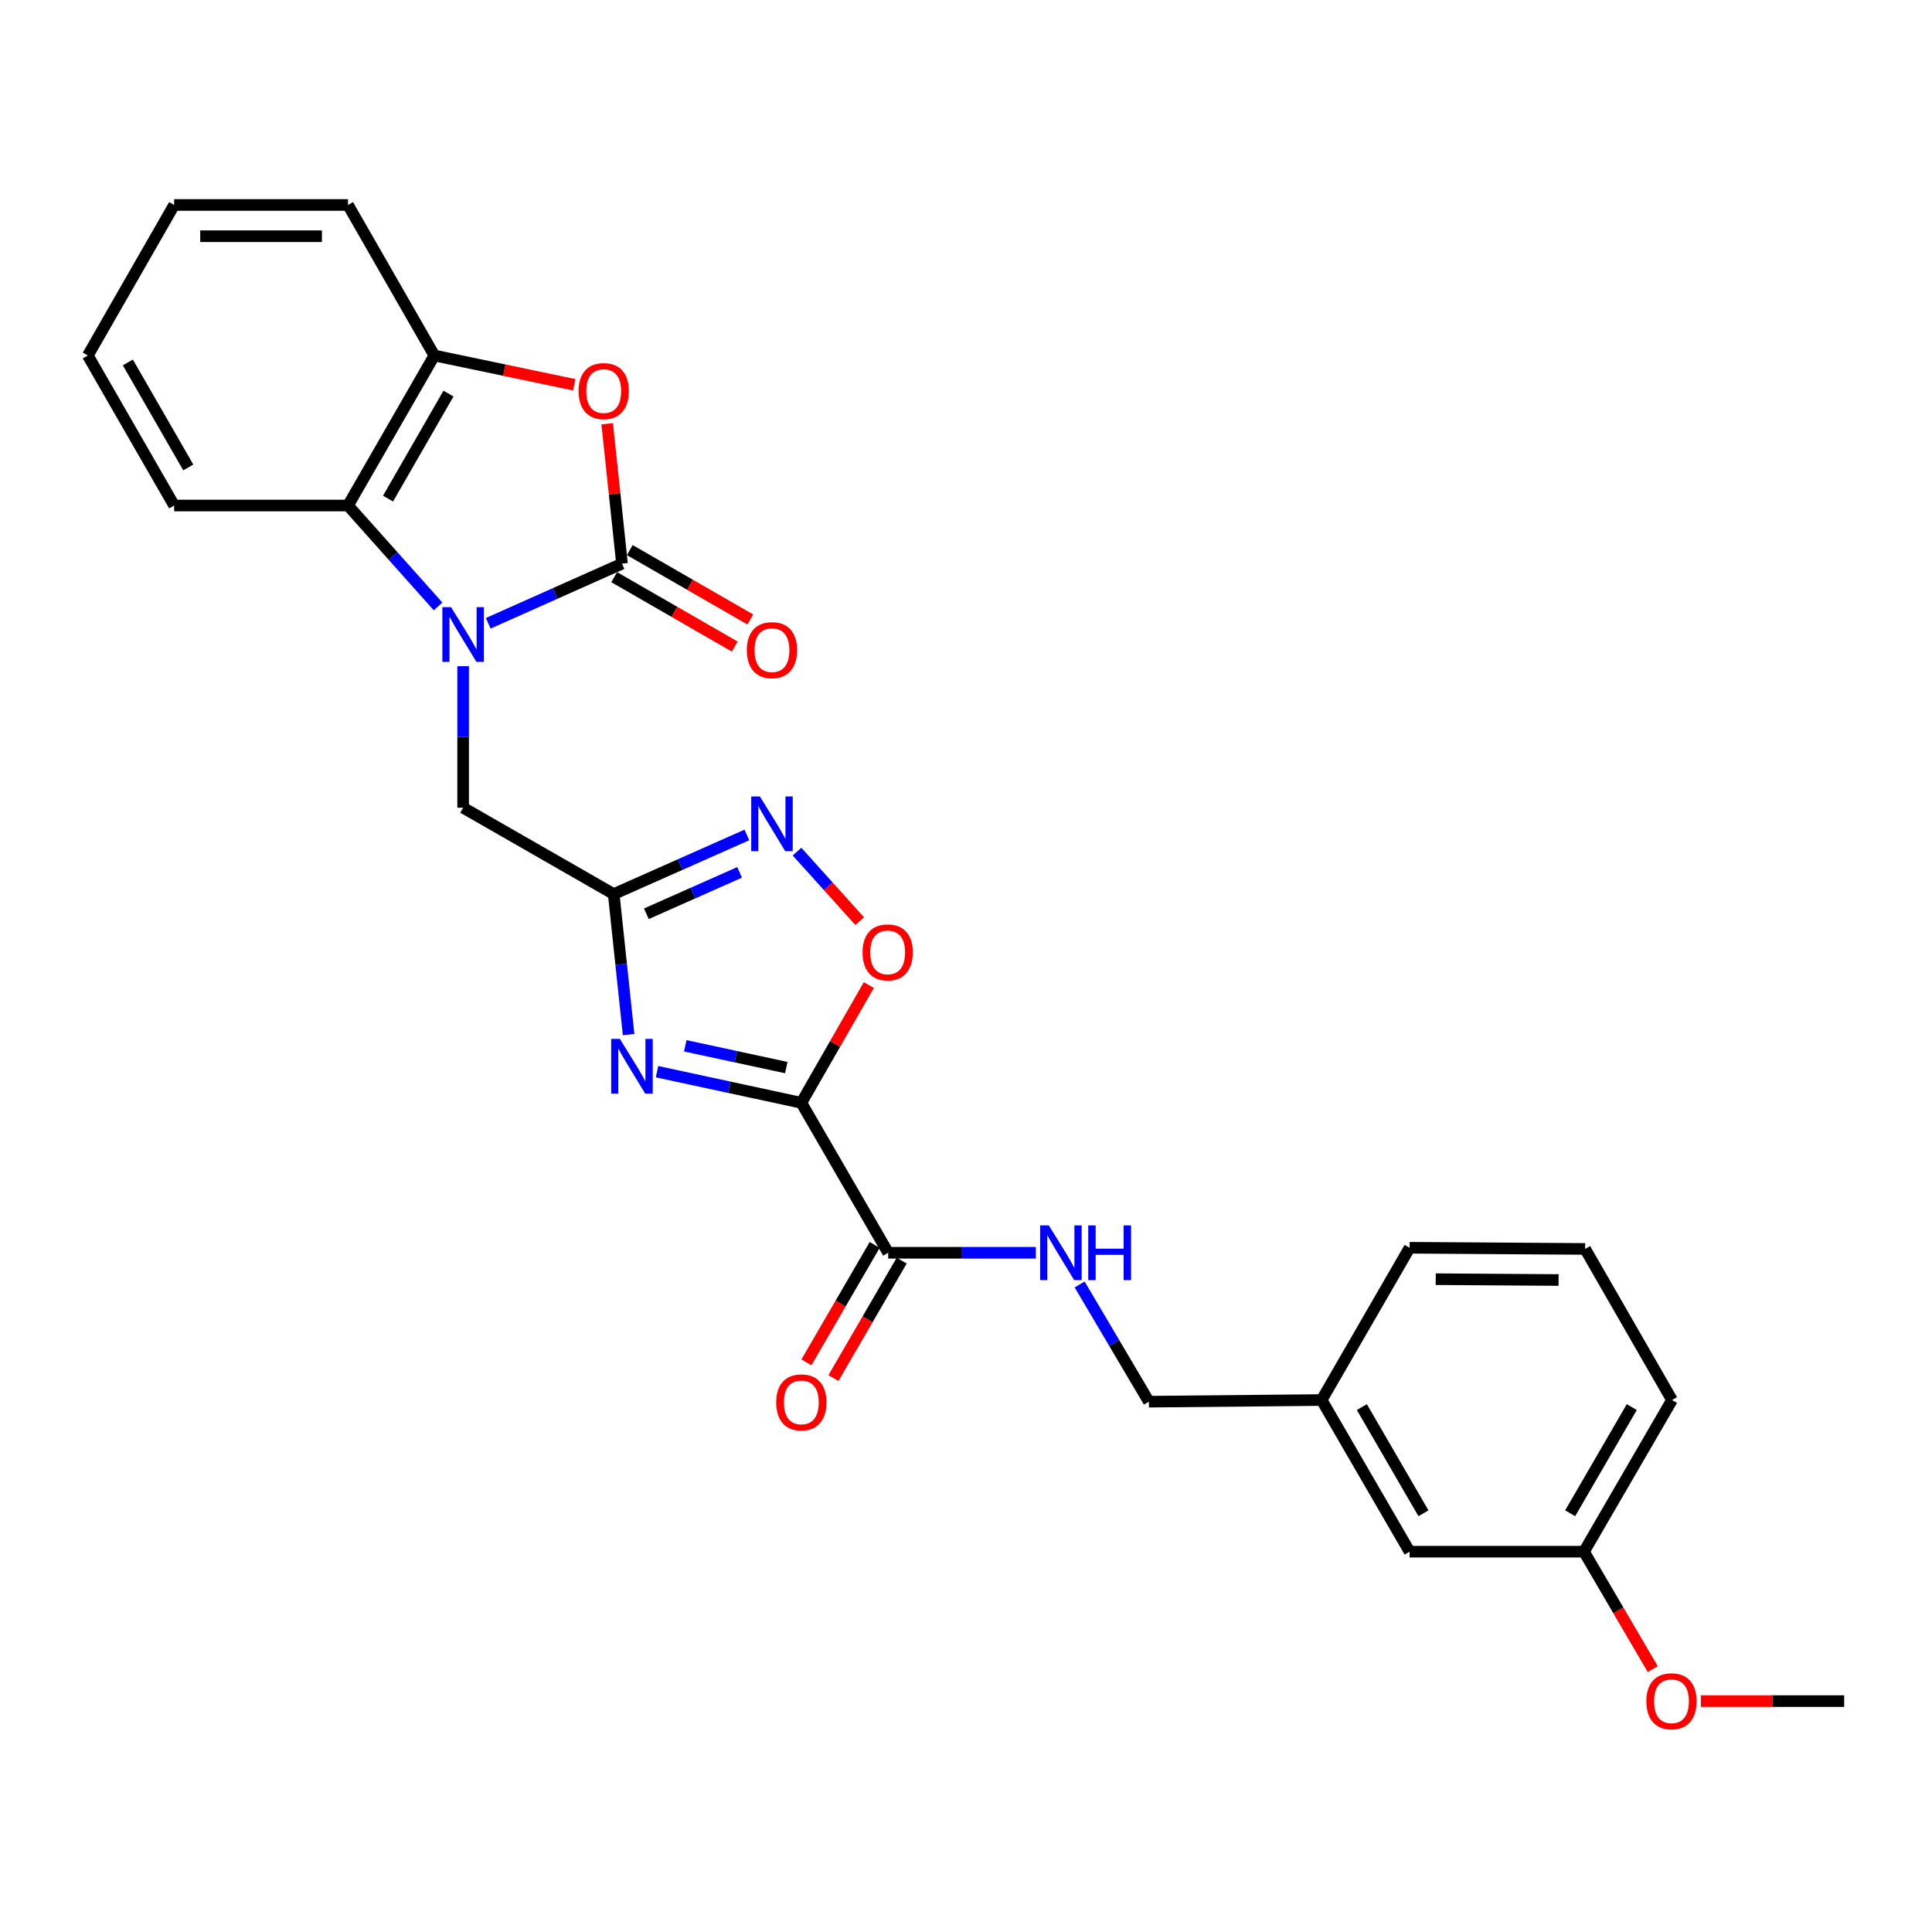 <?xml version='1.0' encoding='iso-8859-1'?>
<svg version='1.1' baseProfile='full'
              xmlns='http://www.w3.org/2000/svg'
                      xmlns:rdkit='http://www.rdkit.org/xml'
                      xmlns:xlink='http://www.w3.org/1999/xlink'
                  xml:space='preserve'
width='1000px' height='1000px' viewBox='0 0 1000 1000'>
<!-- END OF HEADER -->
<rect style='opacity:1.0;fill:#FFFFFF;stroke:none' width='1000' height='1000' x='0' y='0'> </rect>
<path class='bond-1' d='M 252.71,322.623 L 287.328,307.181' style='fill:none;fill-rule:evenodd;stroke:#0000FF;stroke-width:6px;stroke-linecap:butt;stroke-linejoin:miter;stroke-opacity:1' />
<path class='bond-1' d='M 287.328,307.181 L 321.945,291.739' style='fill:none;fill-rule:evenodd;stroke:#000000;stroke-width:6px;stroke-linecap:butt;stroke-linejoin:miter;stroke-opacity:1' />
<path class='bond-7' d='M 226.742,313.879 L 203.435,287.767' style='fill:none;fill-rule:evenodd;stroke:#0000FF;stroke-width:6px;stroke-linecap:butt;stroke-linejoin:miter;stroke-opacity:1' />
<path class='bond-7' d='M 203.435,287.767 L 180.128,261.656' style='fill:none;fill-rule:evenodd;stroke:#000000;stroke-width:6px;stroke-linecap:butt;stroke-linejoin:miter;stroke-opacity:1' />
<path class='bond-10' d='M 239.719,344.819 L 239.719,381.446' style='fill:none;fill-rule:evenodd;stroke:#0000FF;stroke-width:6px;stroke-linecap:butt;stroke-linejoin:miter;stroke-opacity:1' />
<path class='bond-10' d='M 239.719,381.446 L 239.719,418.074' style='fill:none;fill-rule:evenodd;stroke:#000000;stroke-width:6px;stroke-linecap:butt;stroke-linejoin:miter;stroke-opacity:1' />
<path class='bond-0' d='M 414.773,570.808 L 377.429,562.755' style='fill:none;fill-rule:evenodd;stroke:#000000;stroke-width:6px;stroke-linecap:butt;stroke-linejoin:miter;stroke-opacity:1' />
<path class='bond-0' d='M 377.429,562.755 L 340.085,554.702' style='fill:none;fill-rule:evenodd;stroke:#0000FF;stroke-width:6px;stroke-linecap:butt;stroke-linejoin:miter;stroke-opacity:1' />
<path class='bond-0' d='M 406.979,552.582 L 380.838,546.945' style='fill:none;fill-rule:evenodd;stroke:#000000;stroke-width:6px;stroke-linecap:butt;stroke-linejoin:miter;stroke-opacity:1' />
<path class='bond-0' d='M 380.838,546.945 L 354.697,541.308' style='fill:none;fill-rule:evenodd;stroke:#0000FF;stroke-width:6px;stroke-linecap:butt;stroke-linejoin:miter;stroke-opacity:1' />
<path class='bond-8' d='M 414.773,570.808 L 459.727,648.433' style='fill:none;fill-rule:evenodd;stroke:#000000;stroke-width:6px;stroke-linecap:butt;stroke-linejoin:miter;stroke-opacity:1' />
<path class='bond-28' d='M 414.773,570.808 L 432.241,540.341' style='fill:none;fill-rule:evenodd;stroke:#000000;stroke-width:6px;stroke-linecap:butt;stroke-linejoin:miter;stroke-opacity:1' />
<path class='bond-28' d='M 432.241,540.341 L 449.708,509.875' style='fill:none;fill-rule:evenodd;stroke:#FF0000;stroke-width:6px;stroke-linecap:butt;stroke-linejoin:miter;stroke-opacity:1' />
<path class='bond-4' d='M 321.945,291.739 L 318.114,255.545' style='fill:none;fill-rule:evenodd;stroke:#000000;stroke-width:6px;stroke-linecap:butt;stroke-linejoin:miter;stroke-opacity:1' />
<path class='bond-4' d='M 318.114,255.545 L 314.283,219.35' style='fill:none;fill-rule:evenodd;stroke:#FF0000;stroke-width:6px;stroke-linecap:butt;stroke-linejoin:miter;stroke-opacity:1' />
<path class='bond-12' d='M 317.91,298.747 L 349.103,316.707' style='fill:none;fill-rule:evenodd;stroke:#000000;stroke-width:6px;stroke-linecap:butt;stroke-linejoin:miter;stroke-opacity:1' />
<path class='bond-12' d='M 349.103,316.707 L 380.296,334.666' style='fill:none;fill-rule:evenodd;stroke:#FF0000;stroke-width:6px;stroke-linecap:butt;stroke-linejoin:miter;stroke-opacity:1' />
<path class='bond-12' d='M 325.98,284.731 L 357.173,302.69' style='fill:none;fill-rule:evenodd;stroke:#000000;stroke-width:6px;stroke-linecap:butt;stroke-linejoin:miter;stroke-opacity:1' />
<path class='bond-12' d='M 357.173,302.69 L 388.366,320.65' style='fill:none;fill-rule:evenodd;stroke:#FF0000;stroke-width:6px;stroke-linecap:butt;stroke-linejoin:miter;stroke-opacity:1' />
<path class='bond-2' d='M 325.365,535.502 L 321.512,499.139' style='fill:none;fill-rule:evenodd;stroke:#0000FF;stroke-width:6px;stroke-linecap:butt;stroke-linejoin:miter;stroke-opacity:1' />
<path class='bond-2' d='M 321.512,499.139 L 317.659,462.776' style='fill:none;fill-rule:evenodd;stroke:#000000;stroke-width:6px;stroke-linecap:butt;stroke-linejoin:miter;stroke-opacity:1' />
<path class='bond-3' d='M 317.659,462.776 L 239.719,418.074' style='fill:none;fill-rule:evenodd;stroke:#000000;stroke-width:6px;stroke-linecap:butt;stroke-linejoin:miter;stroke-opacity:1' />
<path class='bond-5' d='M 317.659,462.776 L 352.124,447.472' style='fill:none;fill-rule:evenodd;stroke:#000000;stroke-width:6px;stroke-linecap:butt;stroke-linejoin:miter;stroke-opacity:1' />
<path class='bond-5' d='M 352.124,447.472 L 386.589,432.168' style='fill:none;fill-rule:evenodd;stroke:#0000FF;stroke-width:6px;stroke-linecap:butt;stroke-linejoin:miter;stroke-opacity:1' />
<path class='bond-5' d='M 334.562,472.967 L 358.688,462.254' style='fill:none;fill-rule:evenodd;stroke:#000000;stroke-width:6px;stroke-linecap:butt;stroke-linejoin:miter;stroke-opacity:1' />
<path class='bond-5' d='M 358.688,462.254 L 382.814,451.541' style='fill:none;fill-rule:evenodd;stroke:#0000FF;stroke-width:6px;stroke-linecap:butt;stroke-linejoin:miter;stroke-opacity:1' />
<path class='bond-27' d='M 297.244,199.157 L 261.028,191.585' style='fill:none;fill-rule:evenodd;stroke:#FF0000;stroke-width:6px;stroke-linecap:butt;stroke-linejoin:miter;stroke-opacity:1' />
<path class='bond-27' d='M 261.028,191.585 L 224.813,184.013' style='fill:none;fill-rule:evenodd;stroke:#000000;stroke-width:6px;stroke-linecap:butt;stroke-linejoin:miter;stroke-opacity:1' />
<path class='bond-6' d='M 412.547,440.805 L 428.761,458.801' style='fill:none;fill-rule:evenodd;stroke:#0000FF;stroke-width:6px;stroke-linecap:butt;stroke-linejoin:miter;stroke-opacity:1' />
<path class='bond-6' d='M 428.761,458.801 L 444.976,476.797' style='fill:none;fill-rule:evenodd;stroke:#FF0000;stroke-width:6px;stroke-linecap:butt;stroke-linejoin:miter;stroke-opacity:1' />
<path class='bond-9' d='M 180.128,261.656 L 224.813,184.013' style='fill:none;fill-rule:evenodd;stroke:#000000;stroke-width:6px;stroke-linecap:butt;stroke-linejoin:miter;stroke-opacity:1' />
<path class='bond-9' d='M 200.849,258.077 L 232.128,203.727' style='fill:none;fill-rule:evenodd;stroke:#000000;stroke-width:6px;stroke-linecap:butt;stroke-linejoin:miter;stroke-opacity:1' />
<path class='bond-18' d='M 180.128,261.656 L 90.139,261.656' style='fill:none;fill-rule:evenodd;stroke:#000000;stroke-width:6px;stroke-linecap:butt;stroke-linejoin:miter;stroke-opacity:1' />
<path class='bond-11' d='M 459.727,648.433 L 497.942,648.433' style='fill:none;fill-rule:evenodd;stroke:#000000;stroke-width:6px;stroke-linecap:butt;stroke-linejoin:miter;stroke-opacity:1' />
<path class='bond-11' d='M 497.942,648.433 L 536.157,648.433' style='fill:none;fill-rule:evenodd;stroke:#0000FF;stroke-width:6px;stroke-linecap:butt;stroke-linejoin:miter;stroke-opacity:1' />
<path class='bond-13' d='M 452.735,644.37 L 435.069,674.769' style='fill:none;fill-rule:evenodd;stroke:#000000;stroke-width:6px;stroke-linecap:butt;stroke-linejoin:miter;stroke-opacity:1' />
<path class='bond-13' d='M 435.069,674.769 L 417.403,705.169' style='fill:none;fill-rule:evenodd;stroke:#FF0000;stroke-width:6px;stroke-linecap:butt;stroke-linejoin:miter;stroke-opacity:1' />
<path class='bond-13' d='M 466.719,652.496 L 449.053,682.896' style='fill:none;fill-rule:evenodd;stroke:#000000;stroke-width:6px;stroke-linecap:butt;stroke-linejoin:miter;stroke-opacity:1' />
<path class='bond-13' d='M 449.053,682.896 L 431.387,713.295' style='fill:none;fill-rule:evenodd;stroke:#FF0000;stroke-width:6px;stroke-linecap:butt;stroke-linejoin:miter;stroke-opacity:1' />
<path class='bond-20' d='M 224.813,184.013 L 180.128,106.091' style='fill:none;fill-rule:evenodd;stroke:#000000;stroke-width:6px;stroke-linecap:butt;stroke-linejoin:miter;stroke-opacity:1' />
<path class='bond-14' d='M 558.821,664.831 L 576.745,695.171' style='fill:none;fill-rule:evenodd;stroke:#0000FF;stroke-width:6px;stroke-linecap:butt;stroke-linejoin:miter;stroke-opacity:1' />
<path class='bond-14' d='M 576.745,695.171 L 594.67,725.51' style='fill:none;fill-rule:evenodd;stroke:#000000;stroke-width:6px;stroke-linecap:butt;stroke-linejoin:miter;stroke-opacity:1' />
<path class='bond-16' d='M 594.67,725.51 L 684.075,724.656' style='fill:none;fill-rule:evenodd;stroke:#000000;stroke-width:6px;stroke-linecap:butt;stroke-linejoin:miter;stroke-opacity:1' />
<path class='bond-15' d='M 729.613,803.153 L 684.075,724.656' style='fill:none;fill-rule:evenodd;stroke:#000000;stroke-width:6px;stroke-linecap:butt;stroke-linejoin:miter;stroke-opacity:1' />
<path class='bond-15' d='M 736.773,783.263 L 704.896,728.315' style='fill:none;fill-rule:evenodd;stroke:#000000;stroke-width:6px;stroke-linecap:butt;stroke-linejoin:miter;stroke-opacity:1' />
<path class='bond-17' d='M 729.613,803.153 L 819.872,803.153' style='fill:none;fill-rule:evenodd;stroke:#000000;stroke-width:6px;stroke-linecap:butt;stroke-linejoin:miter;stroke-opacity:1' />
<path class='bond-22' d='M 684.075,724.656 L 729.613,645.845' style='fill:none;fill-rule:evenodd;stroke:#000000;stroke-width:6px;stroke-linecap:butt;stroke-linejoin:miter;stroke-opacity:1' />
<path class='bond-19' d='M 819.872,803.153 L 837.667,833.542' style='fill:none;fill-rule:evenodd;stroke:#000000;stroke-width:6px;stroke-linecap:butt;stroke-linejoin:miter;stroke-opacity:1' />
<path class='bond-19' d='M 837.667,833.542 L 855.461,863.93' style='fill:none;fill-rule:evenodd;stroke:#FF0000;stroke-width:6px;stroke-linecap:butt;stroke-linejoin:miter;stroke-opacity:1' />
<path class='bond-30' d='M 819.872,803.153 L 865.428,724.656' style='fill:none;fill-rule:evenodd;stroke:#000000;stroke-width:6px;stroke-linecap:butt;stroke-linejoin:miter;stroke-opacity:1' />
<path class='bond-30' d='M 812.717,783.26 L 844.606,728.313' style='fill:none;fill-rule:evenodd;stroke:#000000;stroke-width:6px;stroke-linecap:butt;stroke-linejoin:miter;stroke-opacity:1' />
<path class='bond-25' d='M 90.139,261.656 L 45.455,184.013' style='fill:none;fill-rule:evenodd;stroke:#000000;stroke-width:6px;stroke-linecap:butt;stroke-linejoin:miter;stroke-opacity:1' />
<path class='bond-25' d='M 97.454,241.942 L 66.175,187.592' style='fill:none;fill-rule:evenodd;stroke:#000000;stroke-width:6px;stroke-linecap:butt;stroke-linejoin:miter;stroke-opacity:1' />
<path class='bond-24' d='M 880.393,880.491 L 917.469,880.491' style='fill:none;fill-rule:evenodd;stroke:#FF0000;stroke-width:6px;stroke-linecap:butt;stroke-linejoin:miter;stroke-opacity:1' />
<path class='bond-24' d='M 917.469,880.491 L 954.545,880.491' style='fill:none;fill-rule:evenodd;stroke:#000000;stroke-width:6px;stroke-linecap:butt;stroke-linejoin:miter;stroke-opacity:1' />
<path class='bond-29' d='M 180.128,106.091 L 90.139,106.091' style='fill:none;fill-rule:evenodd;stroke:#000000;stroke-width:6px;stroke-linecap:butt;stroke-linejoin:miter;stroke-opacity:1' />
<path class='bond-29' d='M 166.63,122.265 L 103.637,122.265' style='fill:none;fill-rule:evenodd;stroke:#000000;stroke-width:6px;stroke-linecap:butt;stroke-linejoin:miter;stroke-opacity:1' />
<path class='bond-21' d='M 820.456,646.447 L 729.613,645.845' style='fill:none;fill-rule:evenodd;stroke:#000000;stroke-width:6px;stroke-linecap:butt;stroke-linejoin:miter;stroke-opacity:1' />
<path class='bond-21' d='M 806.722,662.53 L 743.133,662.109' style='fill:none;fill-rule:evenodd;stroke:#000000;stroke-width:6px;stroke-linecap:butt;stroke-linejoin:miter;stroke-opacity:1' />
<path class='bond-23' d='M 820.456,646.447 L 865.428,724.656' style='fill:none;fill-rule:evenodd;stroke:#000000;stroke-width:6px;stroke-linecap:butt;stroke-linejoin:miter;stroke-opacity:1' />
<path class='bond-26' d='M 45.455,184.013 L 90.139,106.091' style='fill:none;fill-rule:evenodd;stroke:#000000;stroke-width:6px;stroke-linecap:butt;stroke-linejoin:miter;stroke-opacity:1' />
<path  class='atom-0' d='M 233.459 314.257
L 242.739 329.257
Q 243.659 330.737, 245.139 333.417
Q 246.619 336.097, 246.699 336.257
L 246.699 314.257
L 250.459 314.257
L 250.459 342.577
L 246.579 342.577
L 236.619 326.177
Q 235.459 324.257, 234.219 322.057
Q 233.019 319.857, 232.659 319.177
L 232.659 342.577
L 228.979 342.577
L 228.979 314.257
L 233.459 314.257
' fill='#0000FF'/>
<path  class='atom-3' d='M 320.843 537.743
L 330.123 552.743
Q 331.043 554.223, 332.523 556.903
Q 334.003 559.583, 334.083 559.743
L 334.083 537.743
L 337.843 537.743
L 337.843 566.063
L 333.963 566.063
L 324.003 549.663
Q 322.843 547.743, 321.603 545.543
Q 320.403 543.343, 320.043 542.663
L 320.043 566.063
L 316.363 566.063
L 316.363 537.743
L 320.843 537.743
' fill='#0000FF'/>
<path  class='atom-5' d='M 299.483 202.423
Q 299.483 195.623, 302.843 191.823
Q 306.203 188.023, 312.483 188.023
Q 318.763 188.023, 322.123 191.823
Q 325.483 195.623, 325.483 202.423
Q 325.483 209.303, 322.083 213.223
Q 318.683 217.103, 312.483 217.103
Q 306.243 217.103, 302.843 213.223
Q 299.483 209.343, 299.483 202.423
M 312.483 213.903
Q 316.803 213.903, 319.123 211.023
Q 321.483 208.103, 321.483 202.423
Q 321.483 196.863, 319.123 194.063
Q 316.803 191.223, 312.483 191.223
Q 308.163 191.223, 305.803 194.023
Q 303.483 196.823, 303.483 202.423
Q 303.483 208.143, 305.803 211.023
Q 308.163 213.903, 312.483 213.903
' fill='#FF0000'/>
<path  class='atom-6' d='M 393.31 412.243
L 402.59 427.243
Q 403.51 428.723, 404.99 431.403
Q 406.47 434.083, 406.55 434.243
L 406.55 412.243
L 410.31 412.243
L 410.31 440.563
L 406.43 440.563
L 396.47 424.163
Q 395.31 422.243, 394.07 420.043
Q 392.87 417.843, 392.51 417.163
L 392.51 440.563
L 388.83 440.563
L 388.83 412.243
L 393.31 412.243
' fill='#0000FF'/>
<path  class='atom-7' d='M 446.458 492.949
Q 446.458 486.149, 449.818 482.349
Q 453.178 478.549, 459.458 478.549
Q 465.738 478.549, 469.098 482.349
Q 472.458 486.149, 472.458 492.949
Q 472.458 499.829, 469.058 503.749
Q 465.658 507.629, 459.458 507.629
Q 453.218 507.629, 449.818 503.749
Q 446.458 499.869, 446.458 492.949
M 459.458 504.429
Q 463.778 504.429, 466.098 501.549
Q 468.458 498.629, 468.458 492.949
Q 468.458 487.389, 466.098 484.589
Q 463.778 481.749, 459.458 481.749
Q 455.138 481.749, 452.778 484.549
Q 450.458 487.349, 450.458 492.949
Q 450.458 498.669, 452.778 501.549
Q 455.138 504.429, 459.458 504.429
' fill='#FF0000'/>
<path  class='atom-12' d='M 542.872 634.273
L 552.152 649.273
Q 553.072 650.753, 554.552 653.433
Q 556.032 656.113, 556.112 656.273
L 556.112 634.273
L 559.872 634.273
L 559.872 662.593
L 555.992 662.593
L 546.032 646.193
Q 544.872 644.273, 543.632 642.073
Q 542.432 639.873, 542.072 639.193
L 542.072 662.593
L 538.392 662.593
L 538.392 634.273
L 542.872 634.273
' fill='#0000FF'/>
<path  class='atom-12' d='M 563.272 634.273
L 567.112 634.273
L 567.112 646.313
L 581.592 646.313
L 581.592 634.273
L 585.432 634.273
L 585.432 662.593
L 581.592 662.593
L 581.592 649.513
L 567.112 649.513
L 567.112 662.593
L 563.272 662.593
L 563.272 634.273
' fill='#0000FF'/>
<path  class='atom-13' d='M 386.57 336.512
Q 386.57 329.712, 389.93 325.912
Q 393.29 322.112, 399.57 322.112
Q 405.85 322.112, 409.21 325.912
Q 412.57 329.712, 412.57 336.512
Q 412.57 343.392, 409.17 347.312
Q 405.77 351.192, 399.57 351.192
Q 393.33 351.192, 389.93 347.312
Q 386.57 343.432, 386.57 336.512
M 399.57 347.992
Q 403.89 347.992, 406.21 345.112
Q 408.57 342.192, 408.57 336.512
Q 408.57 330.952, 406.21 328.152
Q 403.89 325.312, 399.57 325.312
Q 395.25 325.312, 392.89 328.112
Q 390.57 330.912, 390.57 336.512
Q 390.57 342.232, 392.89 345.112
Q 395.25 347.992, 399.57 347.992
' fill='#FF0000'/>
<path  class='atom-14' d='M 401.773 725.869
Q 401.773 719.069, 405.133 715.269
Q 408.493 711.469, 414.773 711.469
Q 421.053 711.469, 424.413 715.269
Q 427.773 719.069, 427.773 725.869
Q 427.773 732.749, 424.373 736.669
Q 420.973 740.549, 414.773 740.549
Q 408.533 740.549, 405.133 736.669
Q 401.773 732.789, 401.773 725.869
M 414.773 737.349
Q 419.093 737.349, 421.413 734.469
Q 423.773 731.549, 423.773 725.869
Q 423.773 720.309, 421.413 717.509
Q 419.093 714.669, 414.773 714.669
Q 410.453 714.669, 408.093 717.469
Q 405.773 720.269, 405.773 725.869
Q 405.773 731.589, 408.093 734.469
Q 410.453 737.349, 414.773 737.349
' fill='#FF0000'/>
<path  class='atom-20' d='M 852.158 880.571
Q 852.158 873.771, 855.518 869.971
Q 858.878 866.171, 865.158 866.171
Q 871.438 866.171, 874.798 869.971
Q 878.158 873.771, 878.158 880.571
Q 878.158 887.451, 874.758 891.371
Q 871.358 895.251, 865.158 895.251
Q 858.918 895.251, 855.518 891.371
Q 852.158 887.491, 852.158 880.571
M 865.158 892.051
Q 869.478 892.051, 871.798 889.171
Q 874.158 886.251, 874.158 880.571
Q 874.158 875.011, 871.798 872.211
Q 869.478 869.371, 865.158 869.371
Q 860.838 869.371, 858.478 872.171
Q 856.158 874.971, 856.158 880.571
Q 856.158 886.291, 858.478 889.171
Q 860.838 892.051, 865.158 892.051
' fill='#FF0000'/>
</svg>
